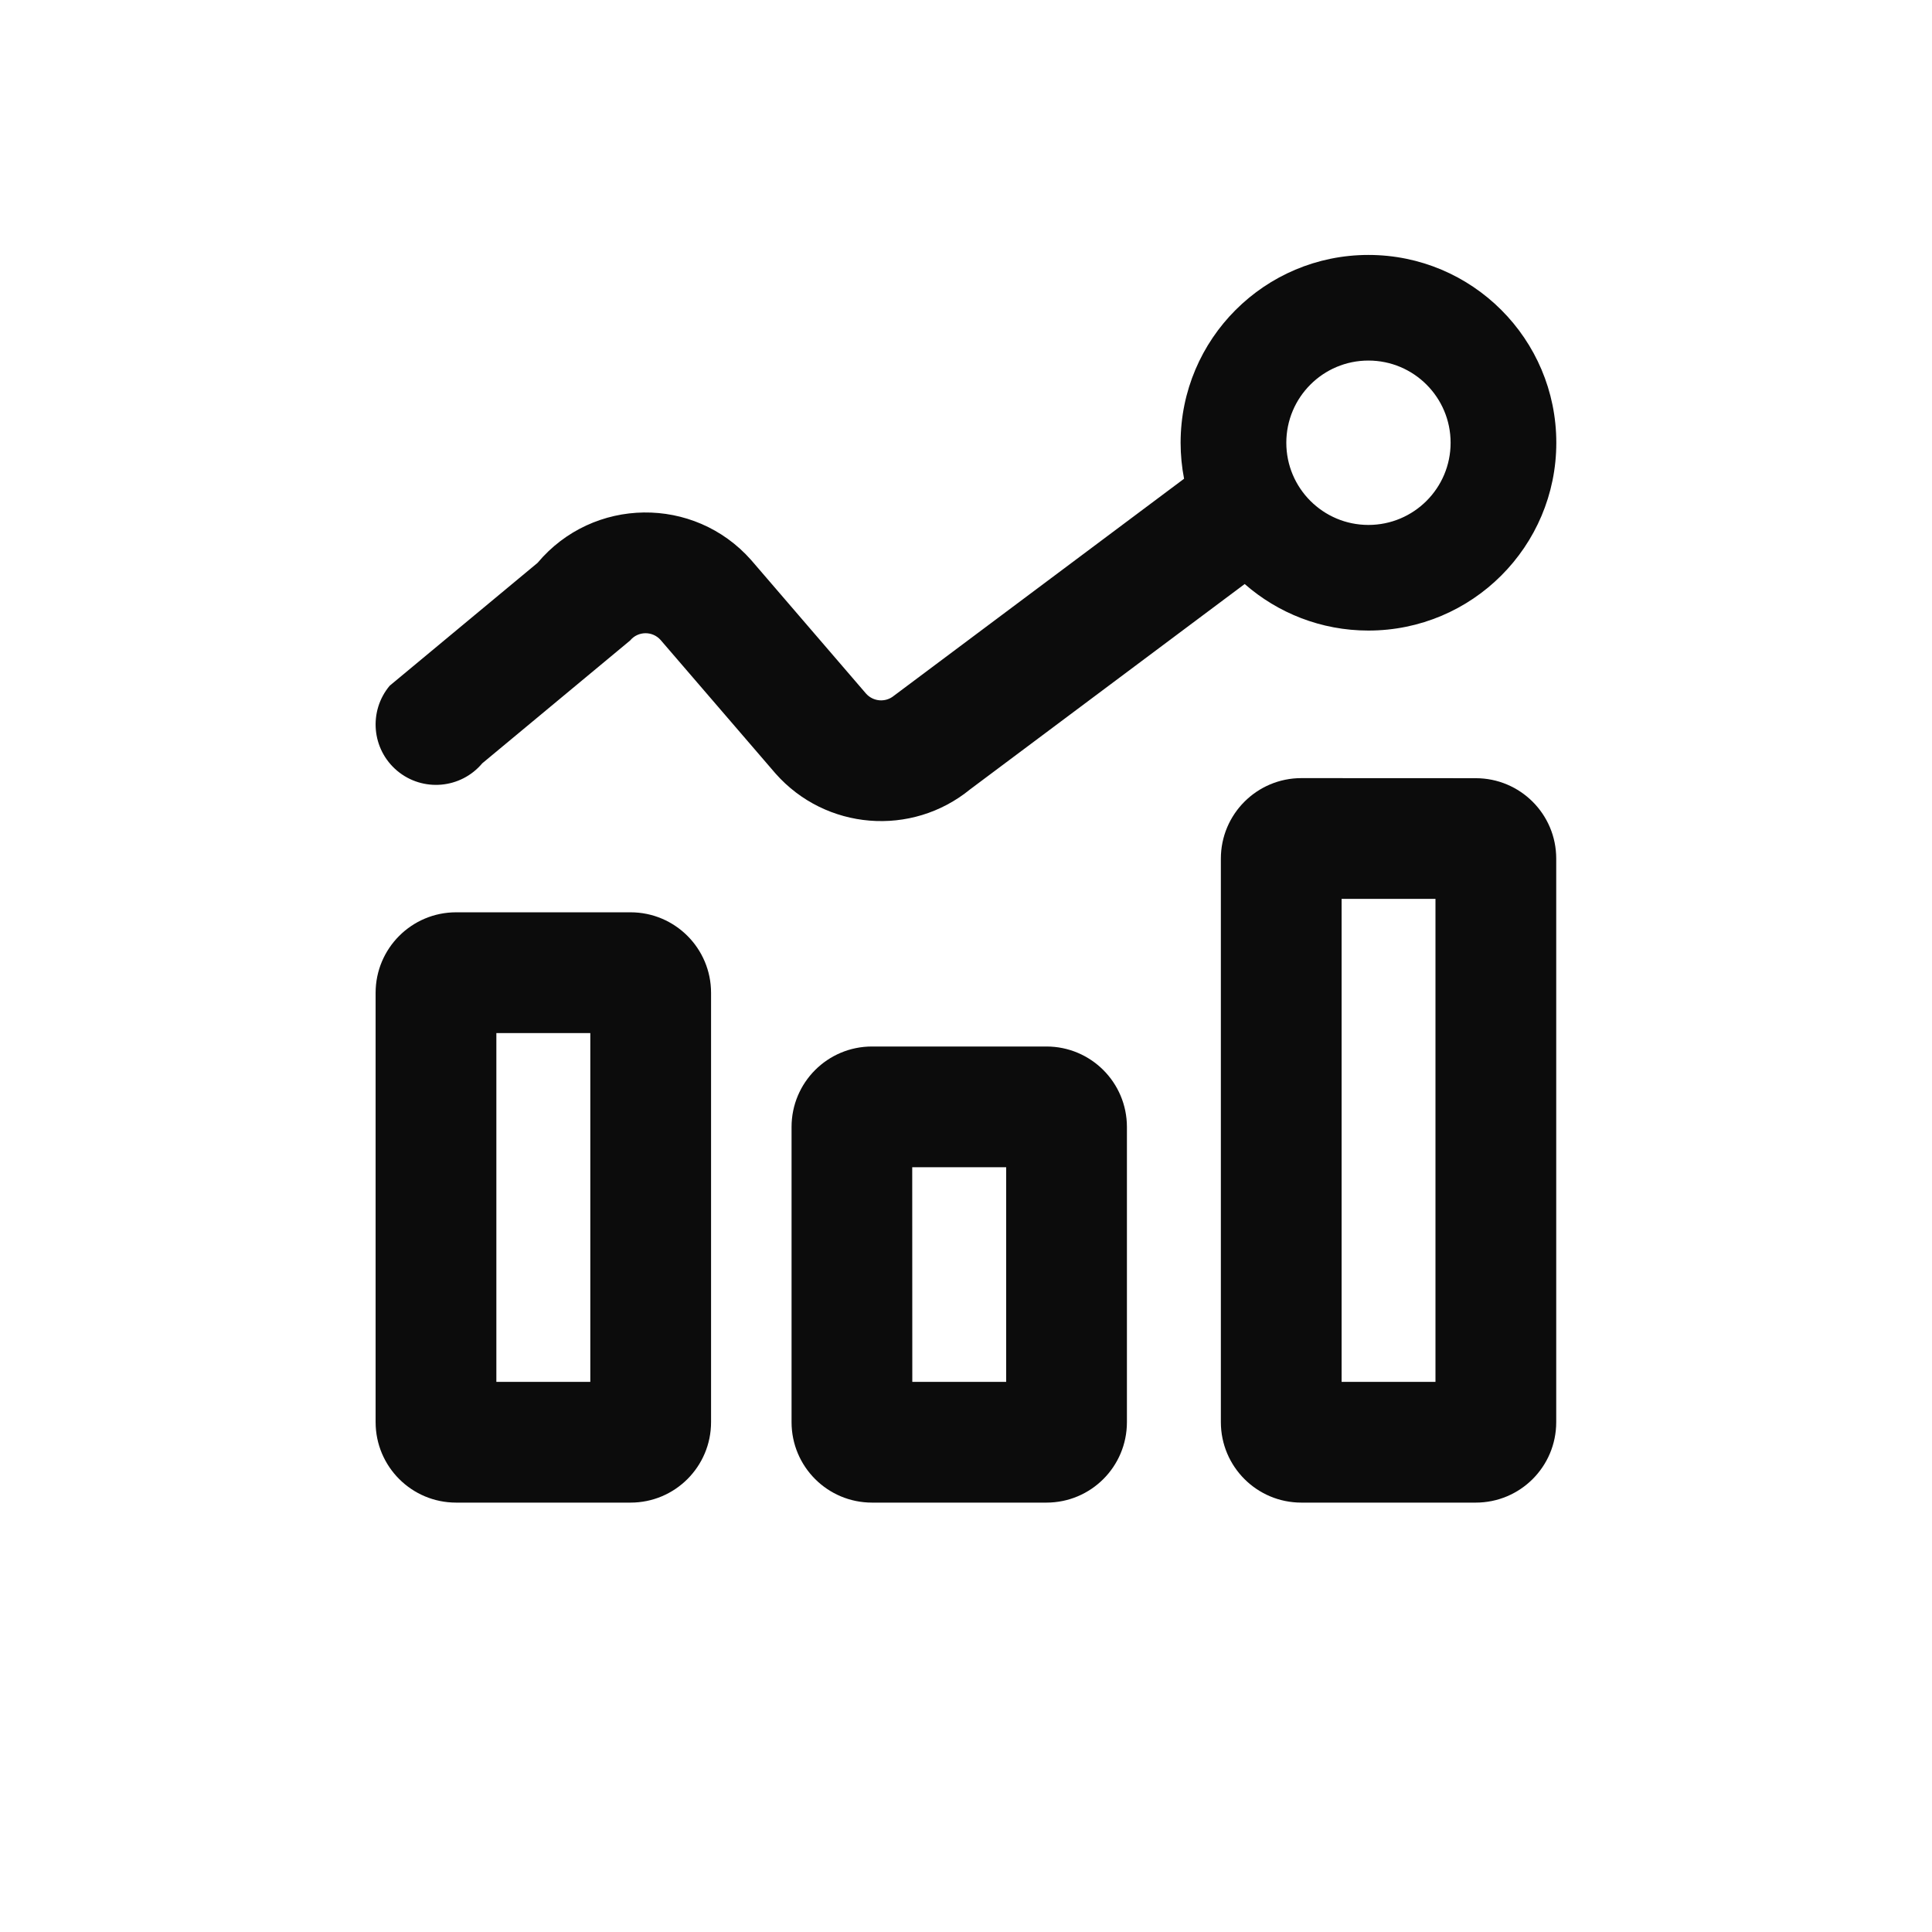 <svg width="24" height="24" viewBox="0 0 24 24" fill="none" xmlns="http://www.w3.org/2000/svg">
<path fill-rule="evenodd" clip-rule="evenodd" d="M19.333 5.5C19.333 6.788 18.288 7.833 16.999 7.833C16.411 7.833 15.873 7.615 15.462 7.255L12.052 9.805C11.324 10.4 10.256 10.313 9.634 9.609L8.207 7.951C8.106 7.836 7.926 7.838 7.828 7.956L5.991 9.482C5.725 9.799 5.252 9.841 4.934 9.575C4.617 9.309 4.575 8.836 4.841 8.518L6.678 6.992C7.366 6.172 8.622 6.155 9.331 6.957L10.758 8.616C10.847 8.716 10.999 8.729 11.103 8.644L14.709 5.947C14.681 5.803 14.666 5.653 14.666 5.5C14.666 4.211 15.711 3.167 16.999 3.167C18.288 3.167 19.333 4.211 19.333 5.5ZM18.02 5.5C18.02 6.064 17.563 6.521 16.999 6.521C16.436 6.521 15.979 6.064 15.979 5.5C15.979 4.936 16.436 4.479 16.999 4.479C17.563 4.479 18.02 4.936 18.02 5.5Z" fill="black" fill-opacity="0.95"/>
<path fill-rule="evenodd" clip-rule="evenodd" d="M16.166 9.666C15.614 9.666 15.166 10.114 15.166 10.666L15.166 17.666C15.166 18.219 15.614 18.666 16.166 18.666H18.332C18.885 18.666 19.332 18.219 19.332 17.666V10.666C19.332 10.114 18.885 9.667 18.332 9.667L16.166 9.666ZM16.666 11.166L17.832 11.166V17.166H16.666L16.666 11.166Z" fill="black" fill-opacity="0.95"/>
<path fill-rule="evenodd" clip-rule="evenodd" d="M5.666 11.333C5.114 11.333 4.666 11.781 4.666 12.333L4.666 17.666C4.666 18.219 5.114 18.666 5.666 18.666H7.833C8.385 18.666 8.833 18.219 8.833 17.666V12.333C8.833 11.781 8.385 11.333 7.833 11.333L5.666 11.333ZM7.333 12.833L6.166 12.833L6.166 17.166H7.333V12.833Z" fill="black" fill-opacity="0.95"/>
<path fill-rule="evenodd" clip-rule="evenodd" d="M9.833 14C9.833 13.447 10.28 13 10.832 13L12.999 13C13.552 13 13.999 13.448 13.999 14V17.666C13.999 18.219 13.552 18.666 12.999 18.666H10.833C10.28 18.666 9.833 18.219 9.833 17.666L9.833 14ZM12.499 14.5L11.332 14.5L11.333 17.166H12.499V14.5Z" fill="black" fill-opacity="0.95"/>
</svg>
